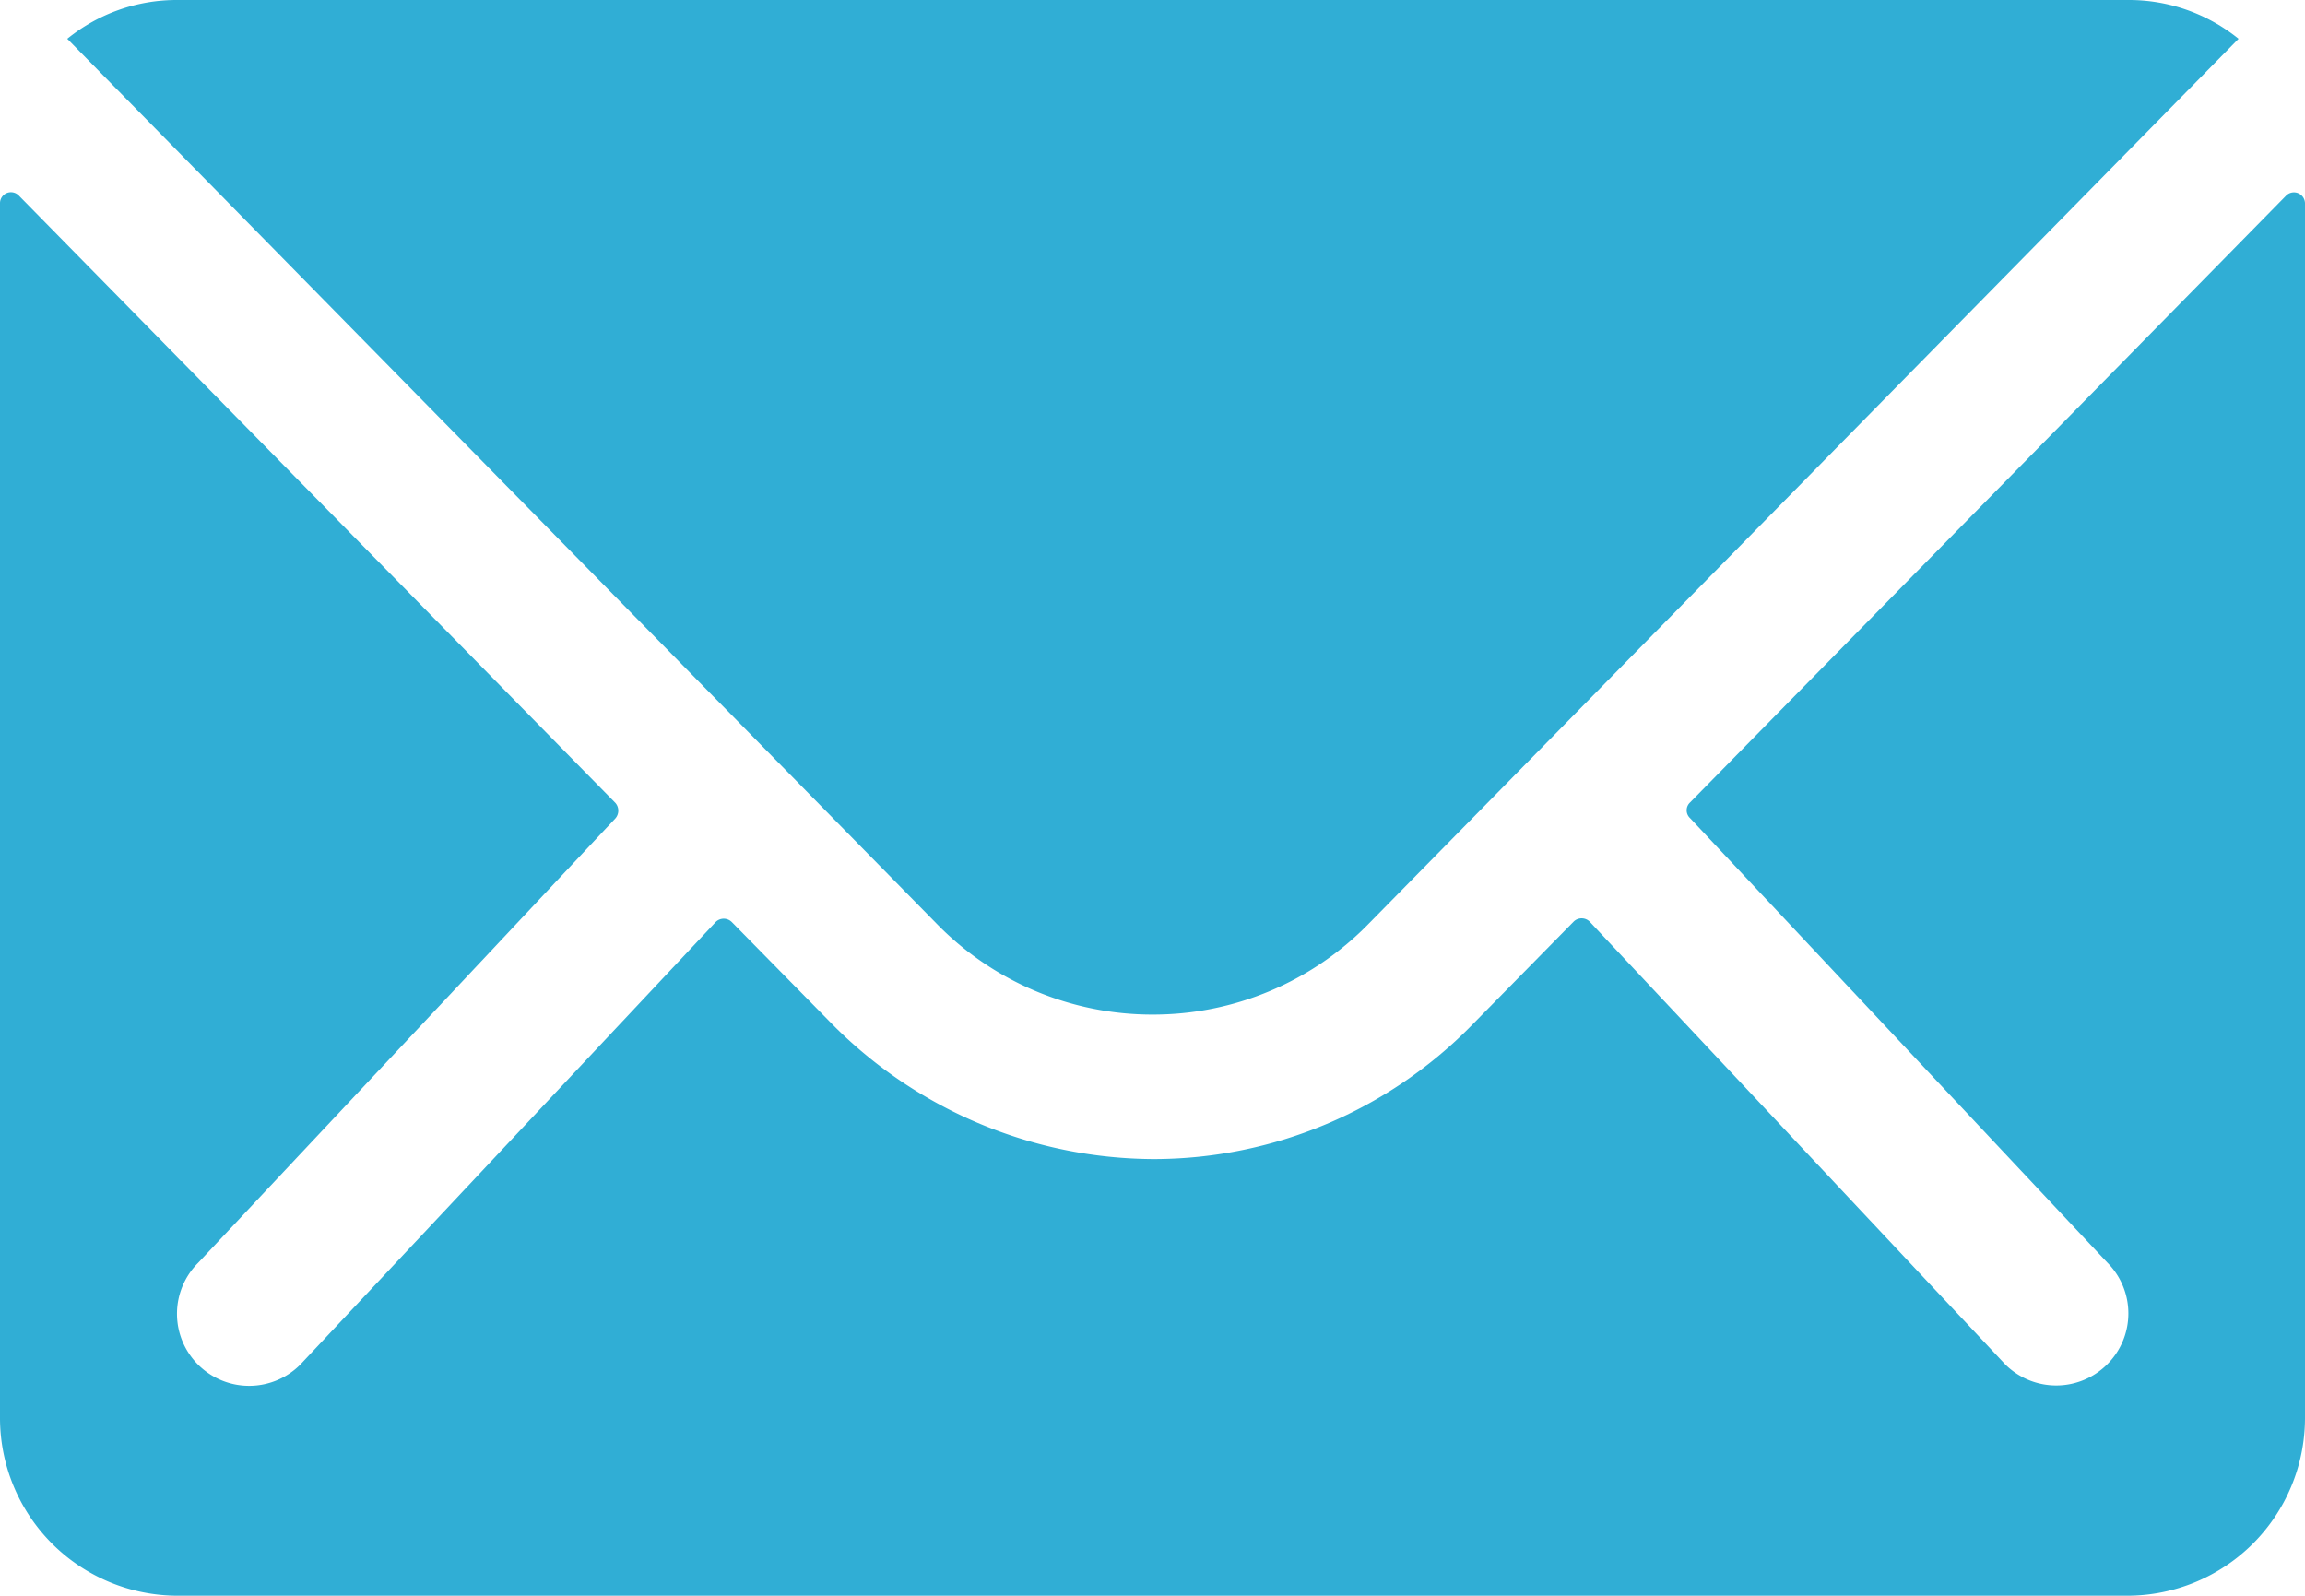 <svg xmlns="http://www.w3.org/2000/svg" width="25.25" height="17.481" viewBox="0 0 25.25 17.481">
  <g id="Icon_ionic-ios-mail" data-name="Icon ionic-ios-mail" transform="translate(-3.375 -7.875)">
    <path id="Path_45" data-name="Path 45" d="M28.419,10.351,21.888,17a.117.117,0,0,0,0,.17l4.57,4.868a.788.788,0,0,1,0,1.117.791.791,0,0,1-1.117,0l-4.552-4.85a.125.125,0,0,0-.176,0L19.5,19.437a4.887,4.887,0,0,1-3.484,1.469,4.985,4.985,0,0,1-3.557-1.511l-1.068-1.086a.125.125,0,0,0-.176,0l-4.552,4.85a.791.791,0,0,1-1.117,0,.788.788,0,0,1,0-1.117l4.57-4.868a.129.129,0,0,0,0-.17L3.581,10.351a.12.12,0,0,0-.206.085V23.747a1.948,1.948,0,0,0,1.942,1.942H26.683a1.948,1.948,0,0,0,1.942-1.942V10.436A.121.121,0,0,0,28.419,10.351Z" transform="translate(0 -0.334)" fill="#30aed5"/>
    <path id="Path_46" data-name="Path 46" d="M16.116,18.989a3.3,3.3,0,0,0,2.373-1L28.013,8.3a1.908,1.908,0,0,0-1.2-.425H5.428a1.9,1.9,0,0,0-1.2.425l9.523,9.693A3.3,3.3,0,0,0,16.116,18.989Z" transform="translate(-0.116)" fill="#30aed5"/>
  </g>
</svg>
